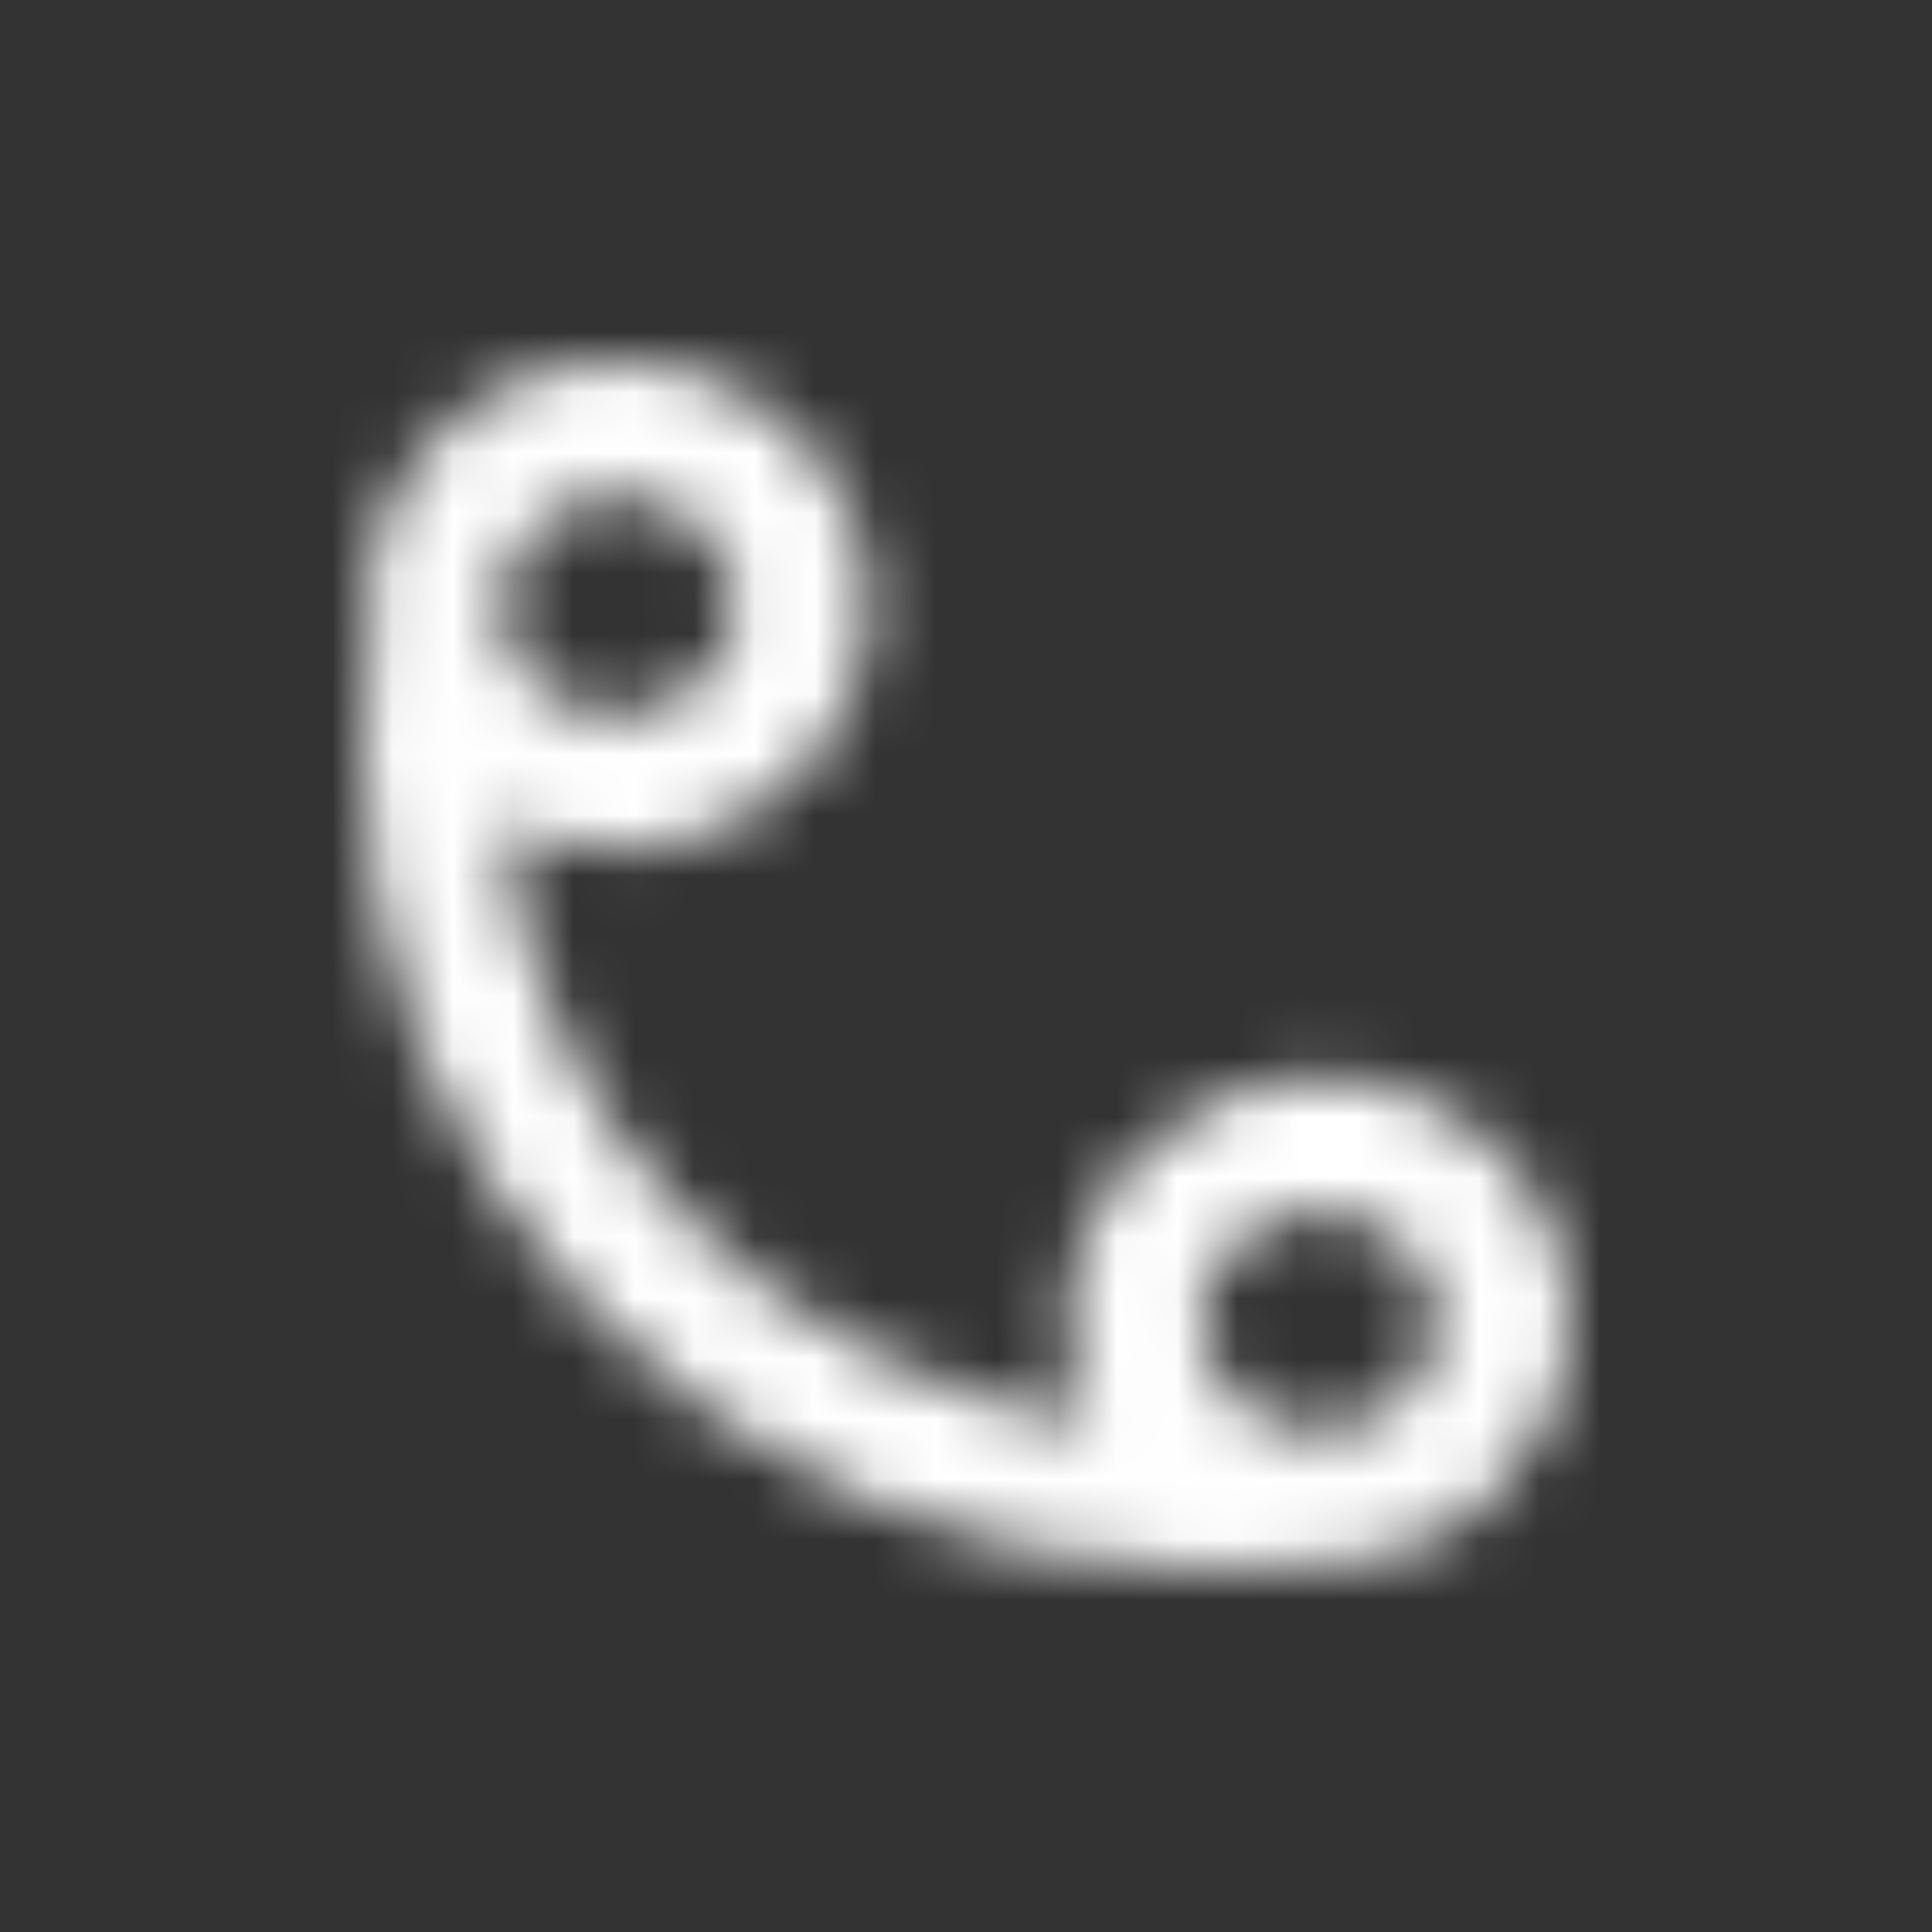 <svg width="32" height="32" viewBox="0 0 32 32" fill="none" xmlns="http://www.w3.org/2000/svg">
<rect x="0" y="0" width="32" height="32" fill="#333333" stroke="none"/>
<mask id="mask0_1154_8964" style="mask-type:alpha" maskUnits="userSpaceOnUse" x="6" y="6" width="20" height="20">
<path fill-rule="evenodd" clip-rule="evenodd" d="M21.843 25.921C24.107 25.921 25.966 24.149 26 21.947C26.015 20.86 25.593 19.835 24.809 19.06C24.038 18.298 23.007 17.869 21.905 17.854C19.696 17.856 17.726 19.603 17.692 21.828C17.684 22.448 17.834 23.045 18.099 23.595C15.534 23.186 13.187 22.031 11.378 20.169C9.604 18.346 8.577 16.043 8.321 13.595C8.888 13.883 9.516 14.057 10.176 14.066H10.236C12.498 14.066 14.355 12.297 14.388 10.095C14.404 9.036 14.002 8.031 13.253 7.265C12.475 6.468 11.424 6.019 10.293 6.004C8.042 5.904 6.112 7.755 6.079 9.977C6.077 10.207 6.101 10.432 6.136 10.655C6.066 11.181 6.008 11.711 6.002 12.257C5.949 15.782 7.296 19.137 9.794 21.71C12.429 24.425 16.005 25.947 19.864 26H20.049C20.566 26 21.076 25.974 21.578 25.923L21.575 25.896C21.608 25.898 21.64 25.903 21.672 25.908L21.672 25.908C21.71 25.913 21.748 25.919 21.788 25.921H21.843ZM10.233 8.213H10.264C10.803 8.219 11.305 8.429 11.671 8.805C12.005 9.149 12.186 9.595 12.179 10.059C12.164 11.066 11.291 11.811 10.205 11.857C9.661 11.851 9.162 11.638 8.796 11.265C8.462 10.921 8.281 10.477 8.288 10.013C8.303 9.012 9.173 8.213 10.233 8.213ZM21.874 20.065H21.843C20.785 20.065 19.915 20.865 19.903 21.863C19.895 22.327 20.076 22.771 20.409 23.113C20.776 23.491 21.275 23.705 21.818 23.712H21.845C22.905 23.712 23.775 22.912 23.791 21.914C23.797 21.437 23.608 20.982 23.256 20.635C22.892 20.275 22.401 20.072 21.874 20.065Z" fill="white"/>
</mask>
<g mask="url(#mask0_1154_8964)">
<rect width="32" height="32" fill="white"/>
</g>
</svg>
